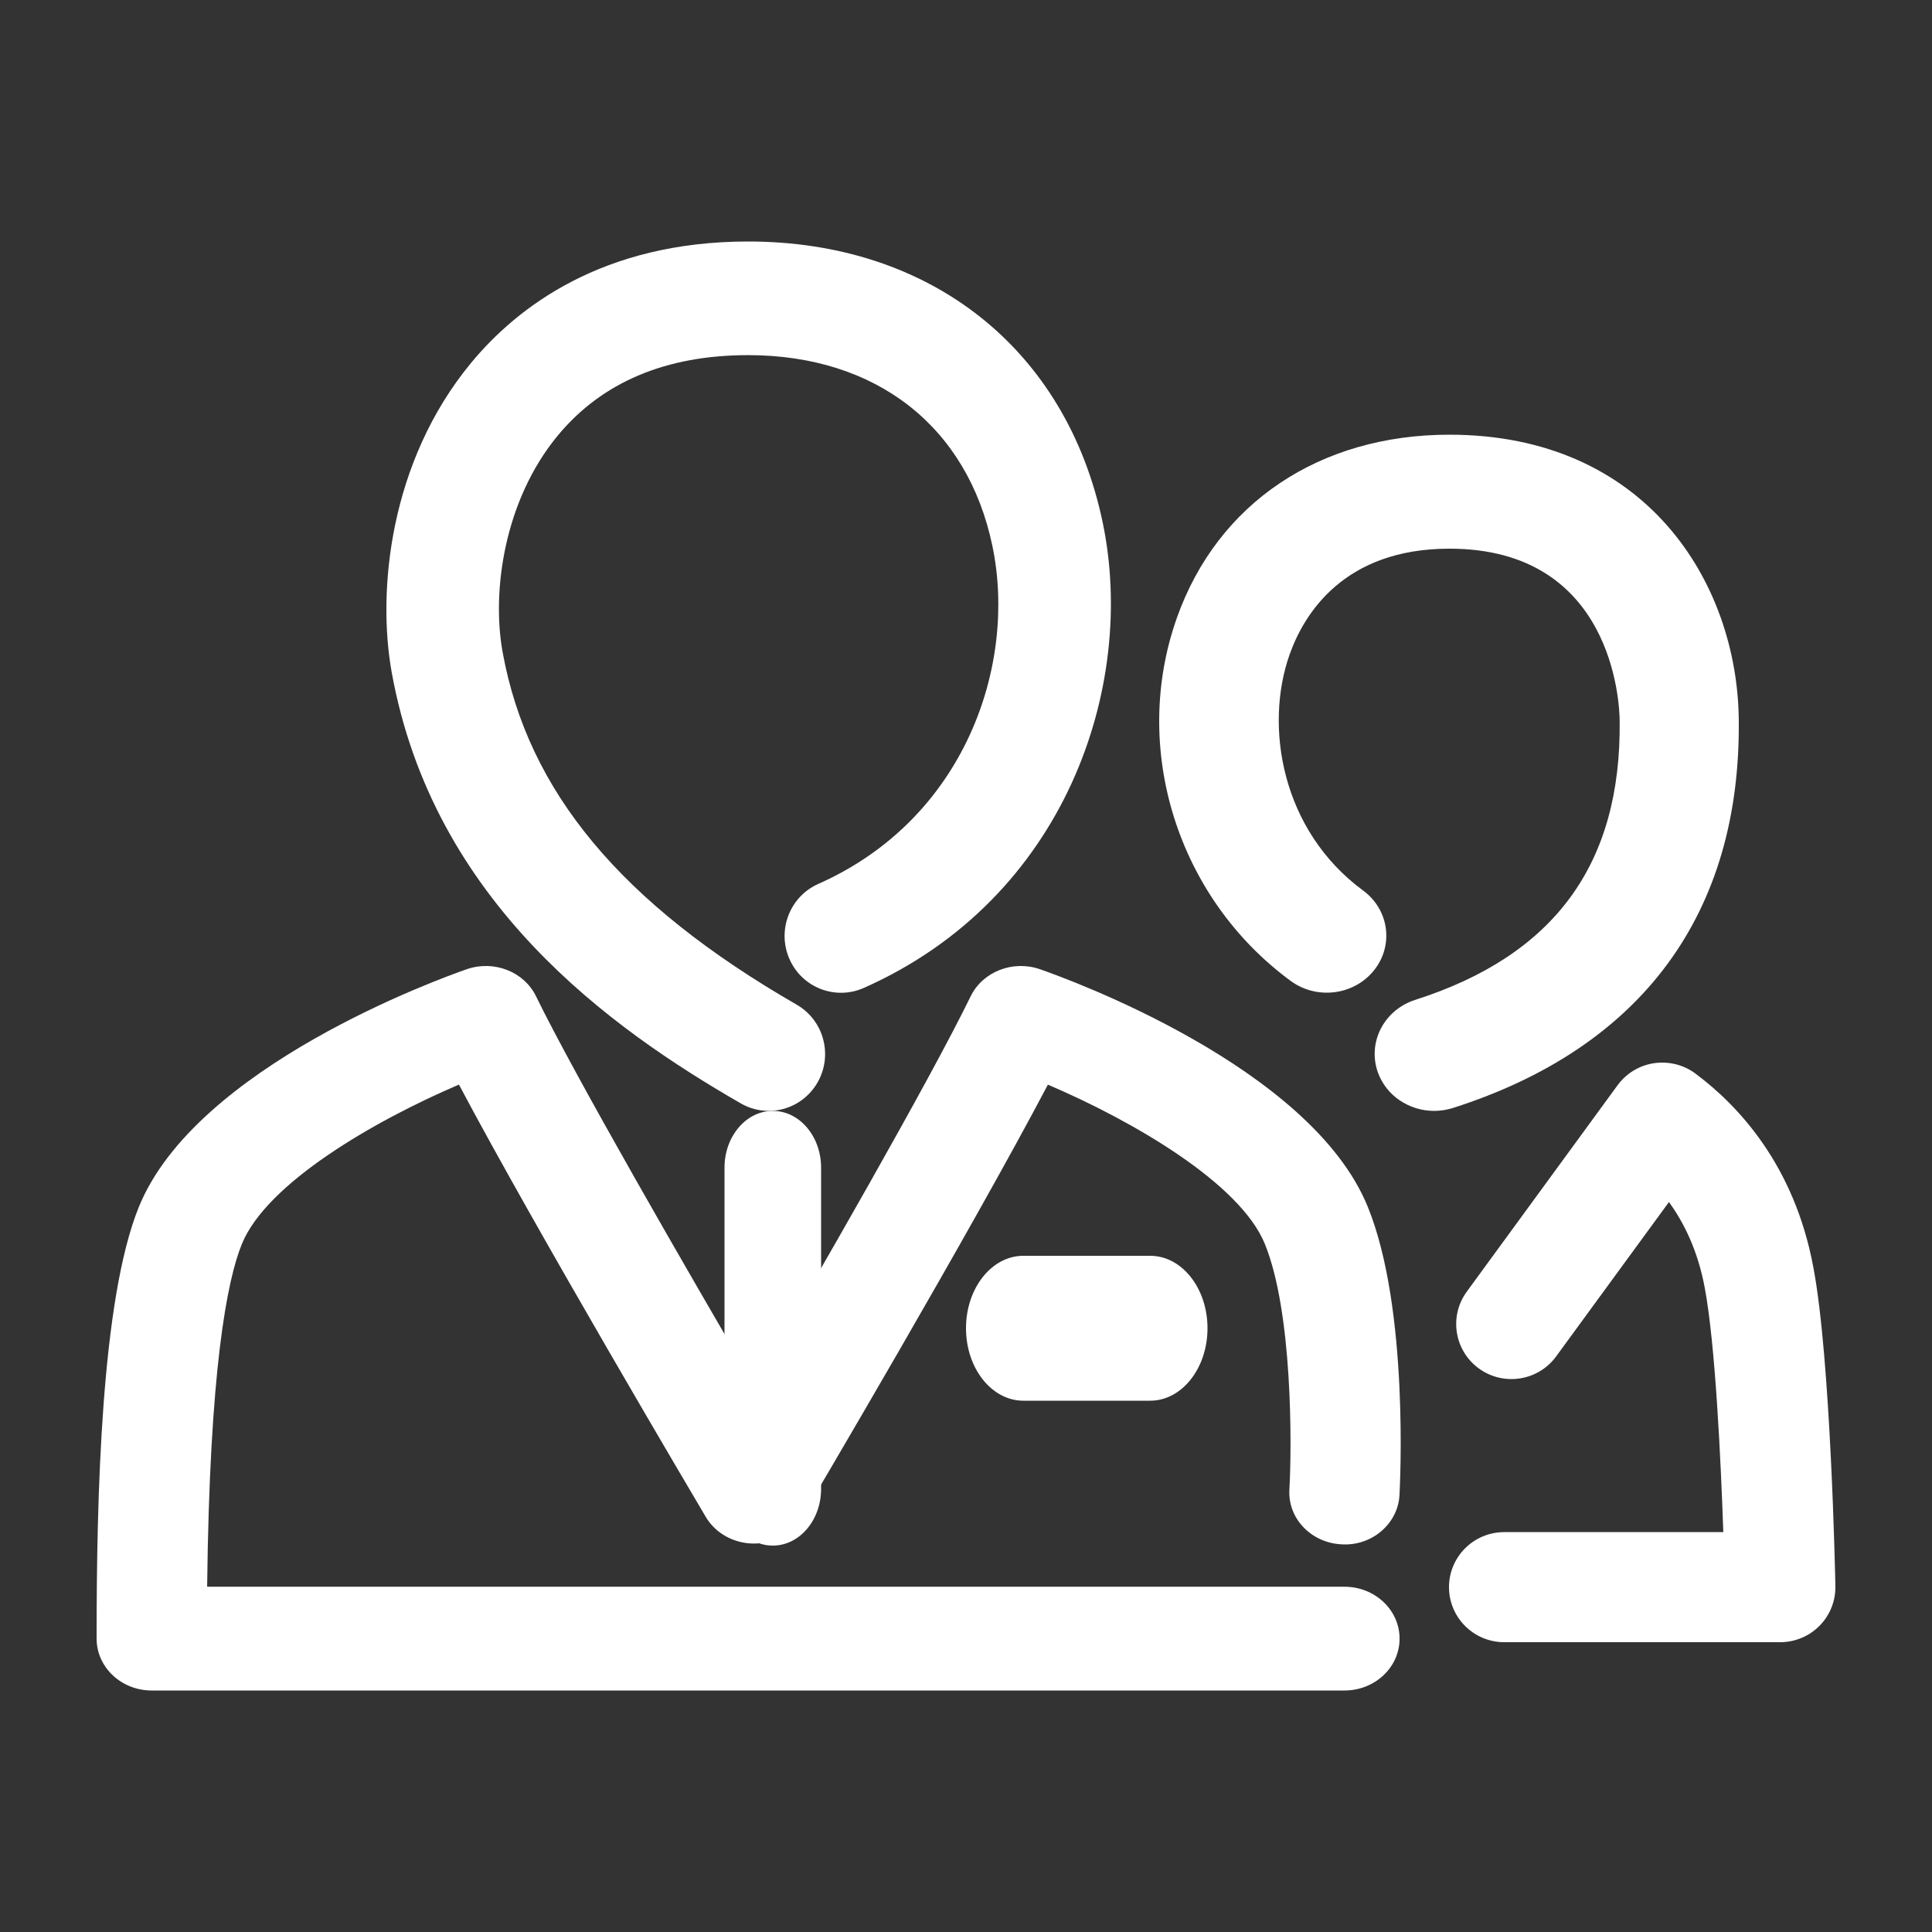 <svg width="110" height="110" viewBox="0 0 110 110" fill="none" xmlns="http://www.w3.org/2000/svg">
<rect x="0" y="0" width="110" height="110" fill="#333333" stroke="none"/>
<path d="M43.765 63.25C43.226 63.25 42.678 63.111 42.176 62.822C34.78 58.561 24.671 51.38 22.302 38.28C21.472 33.678 22.158 26.298 26.832 20.649C29.438 17.503 34.288 13.75 42.595 13.75C52.989 13.75 60.727 19.885 62.785 29.76C64.725 39.067 60.671 51.154 49.172 56.253C47.55 56.966 45.656 56.228 44.944 54.593C44.23 52.958 44.967 51.049 46.589 50.327C54.957 46.618 57.911 37.842 56.504 31.09C55.086 24.282 49.887 20.22 42.595 20.22C37.917 20.22 34.272 21.76 31.76 24.795C28.715 28.475 27.986 33.637 28.615 37.118C30.053 45.067 35.374 51.449 45.361 57.203C46.899 58.09 47.434 60.065 46.555 61.618C45.962 62.663 44.879 63.25 43.765 63.25Z" fill="white"/>
<path d="M76.547 96.25H8.638C6.906 96.25 5.5 94.926 5.5 93.294C5.5 85.281 5.75 74.012 7.909 68.711C11.158 60.73 25.012 55.726 26.582 55.181C28.122 54.651 29.834 55.318 30.517 56.721C32.806 61.405 39.213 72.48 42.92 78.819C46.566 72.568 52.839 61.692 55.268 56.721C55.953 55.32 57.669 54.651 59.202 55.181C60.773 55.726 74.629 60.73 77.876 68.712C80.25 74.539 79.702 84.704 79.68 85.136C79.587 86.765 78.099 88.038 76.38 87.928C74.648 87.841 73.32 86.45 73.412 84.82C73.558 82.237 73.588 74.689 72.018 70.831C70.606 67.361 64.491 63.818 59.663 61.755C55.209 70.218 46.094 85.643 45.666 86.367C45.112 87.303 44.063 87.883 42.925 87.883C41.788 87.883 40.739 87.303 40.185 86.368C39.748 85.63 30.495 69.992 26.13 61.752C21.301 63.817 15.184 67.36 13.771 70.829C12.926 72.903 11.932 77.982 11.794 90.342H76.547C78.281 90.342 79.686 91.664 79.686 93.298C79.686 94.931 78.281 96.25 76.547 96.25Z" fill="white"/>
<path d="M44 88C42.48 88 41.25 86.553 41.25 84.766V66.484C41.25 64.696 42.482 63.25 44 63.25C45.518 63.25 46.75 64.696 46.75 66.484V84.768C46.75 86.553 45.519 88 44 88Z" fill="white"/>
<path d="M101.354 93.5H85.647C83.908 93.5 82.5 92.097 82.5 90.366C82.5 88.634 83.908 87.232 85.647 87.232H98.118C97.98 83.233 97.667 76.521 97.059 73.309C96.673 71.24 95.9 69.647 95.023 68.439L88.6 77.228C87.576 78.629 85.609 78.936 84.205 77.919C82.8 76.899 82.49 74.939 83.513 73.54L92.098 61.788C92.595 61.111 93.341 60.657 94.173 60.534C95.005 60.413 95.854 60.62 96.527 61.123C98.998 62.961 102.171 66.37 103.245 72.158C104.237 77.381 104.489 89.78 104.499 90.305C104.516 91.147 104.193 91.96 103.601 92.561C103.008 93.162 102.2 93.5 101.354 93.5Z" fill="white"/>
<path d="M81.655 63.25C80.24 63.25 78.916 62.391 78.442 61.032C77.852 59.331 78.808 57.494 80.583 56.926C88.51 54.392 92.318 49.19 92.217 41.022C92.205 40.02 91.832 31.239 82.526 31.239C76.469 31.239 74.226 35.011 73.427 37.258C71.979 41.341 72.948 47.268 77.607 50.701C79.092 51.791 79.369 53.829 78.228 55.249C77.087 56.673 74.962 56.94 73.477 55.843C67.029 51.099 64.372 42.596 67.01 35.168C69.329 28.643 75.127 24.75 82.526 24.75C93.71 24.75 98.904 33.145 98.998 40.947C99.132 51.982 93.508 59.636 82.733 63.081C82.373 63.194 82.012 63.25 81.655 63.25Z" fill="white"/>
<path d="M65.487 79.75H58.263C56.461 79.75 55 77.904 55 75.625C55 73.345 56.462 71.5 58.263 71.5H65.487C67.29 71.5 68.75 73.345 68.75 75.625C68.75 77.904 67.29 79.75 65.487 79.75Z" fill="white"/>
</svg>
